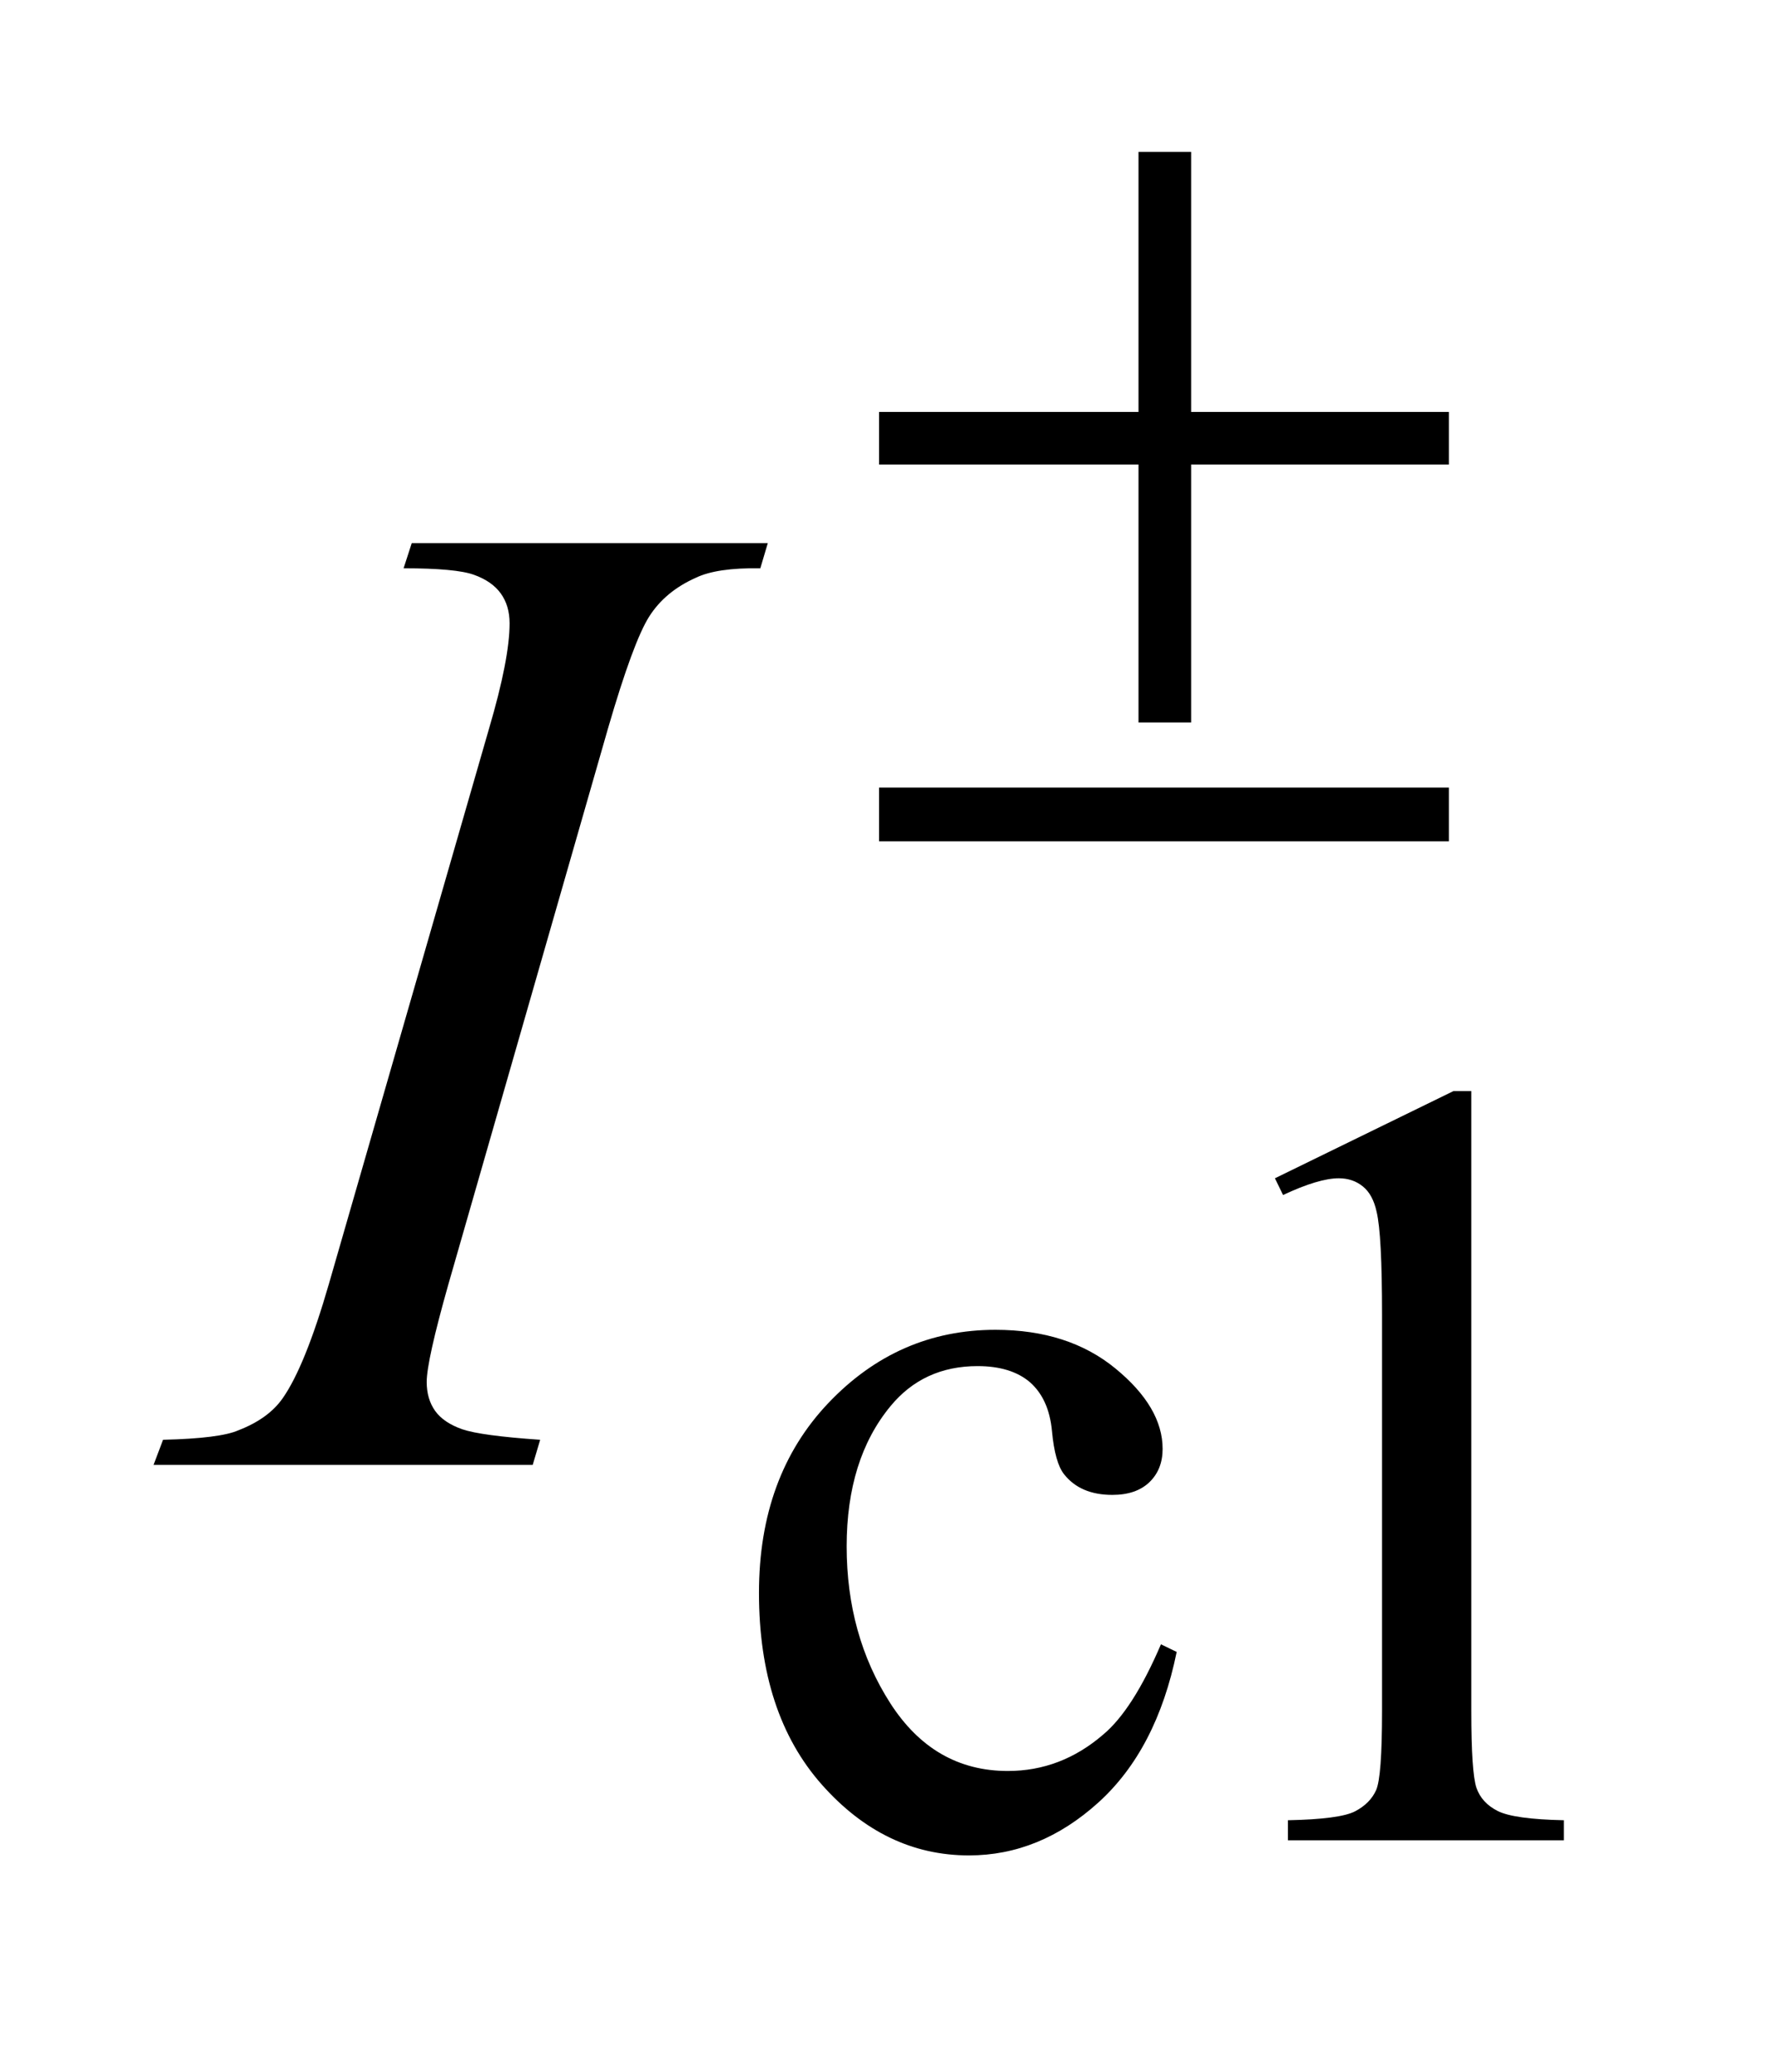 <?xml version="1.0" encoding="UTF-8"?>
<!DOCTYPE svg PUBLIC '-//W3C//DTD SVG 1.0//EN'
          'http://www.w3.org/TR/2001/REC-SVG-20010904/DTD/svg10.dtd'>
<svg stroke-dasharray="none" shape-rendering="auto" xmlns="http://www.w3.org/2000/svg" font-family="'Dialog'" text-rendering="auto" width="18" fill-opacity="1" color-interpolation="auto" color-rendering="auto" preserveAspectRatio="xMidYMid meet" font-size="12px" viewBox="0 0 18 21" fill="black" xmlns:xlink="http://www.w3.org/1999/xlink" stroke="black" image-rendering="auto" stroke-miterlimit="10" stroke-linecap="square" stroke-linejoin="miter" font-style="normal" stroke-width="1" height="21" stroke-dashoffset="0" font-weight="normal" stroke-opacity="1"
><!--Generated by the Batik Graphics2D SVG Generator--><defs id="genericDefs"
  /><g
  ><defs id="defs1"
    ><clipPath clipPathUnits="userSpaceOnUse" id="clipPath1"
      ><path d="M0.847 2.517 L12.015 2.517 L12.015 15.59 L0.847 15.59 L0.847 2.517 Z"
      /></clipPath
      ><clipPath clipPathUnits="userSpaceOnUse" id="clipPath2"
      ><path d="M27.051 80.426 L27.051 498.089 L383.871 498.089 L383.871 80.426 Z"
      /></clipPath
    ></defs
    ><g transform="scale(1.576,1.576) translate(-0.847,-2.517) matrix(0.031,0,0,0.031,0,0)"
    ><path d="M271.562 423.922 Q267.406 444.25 255.266 455.203 Q243.141 466.141 228.438 466.141 Q210.922 466.141 197.891 451.438 Q184.859 436.719 184.859 411.672 Q184.859 387.422 199.281 372.266 Q213.719 357.094 233.938 357.094 Q249.094 357.094 258.859 365.125 Q268.641 373.156 268.641 381.797 Q268.641 386.078 265.891 388.719 Q263.141 391.344 258.203 391.344 Q251.578 391.344 248.203 387.078 Q246.297 384.719 245.672 378.094 Q245.062 371.469 241.125 367.984 Q237.203 364.625 230.234 364.625 Q219 364.625 212.156 372.938 Q203.062 383.938 203.062 402.016 Q203.062 420.438 212.094 434.531 Q221.141 448.625 236.516 448.625 Q247.531 448.625 256.281 441.094 Q262.469 435.938 268.297 422.344 L271.562 423.922 ZM291.953 325.656 L329.016 307.562 L332.719 307.562 L332.719 436.156 Q332.719 448.969 333.781 452.109 Q334.859 455.25 338.219 456.938 Q341.594 458.625 351.922 458.844 L351.922 463 L294.656 463 L294.656 458.844 Q305.438 458.625 308.578 457 Q311.719 455.359 312.953 452.609 Q314.188 449.859 314.188 436.156 L314.188 353.953 Q314.188 337.328 313.062 332.609 Q312.281 329.016 310.203 327.344 Q308.125 325.656 305.203 325.656 Q301.047 325.656 293.641 329.125 L291.953 325.656 Z" stroke="none" clip-path="url(#clipPath2)"
    /></g
    ><g transform="matrix(0.049,0,0,0.049,-1.334,-3.967)"
    ><path d="M139.016 378.797 L137.469 384 L59 384 L60.969 378.797 Q72.781 378.516 76.578 376.828 Q82.766 374.438 85.719 370.219 Q90.359 363.609 95.281 346.594 L128.469 231.562 Q132.688 217.219 132.688 209.906 Q132.688 206.25 130.859 203.719 Q129.031 201.188 125.297 199.859 Q121.578 198.516 110.75 198.516 L112.438 193.312 L186.125 193.312 L184.578 198.516 Q175.578 198.375 171.219 200.484 Q164.891 203.297 161.578 208.5 Q158.281 213.703 153.078 231.562 L120.031 346.594 Q115.531 362.484 115.531 366.844 Q115.531 370.359 117.281 372.828 Q119.047 375.281 122.906 376.625 Q126.781 377.953 139.016 378.797 Z" stroke="none" clip-path="url(#clipPath2)"
    /></g
    ><g transform="matrix(0.049,0,0,0.049,-1.334,-3.967)"
    ><path d="M262.844 112.375 L273.734 112.375 L273.734 166.172 L327.078 166.172 L327.078 177.062 L273.734 177.062 L273.734 230.406 L262.844 230.406 L262.844 177.062 L209.156 177.062 L209.156 166.172 L262.844 166.172 L262.844 112.375 ZM209.156 243.875 L327.078 243.875 L327.078 255 L209.156 255 L209.156 243.875 Z" stroke="none" clip-path="url(#clipPath2)"
    /></g
  ></g
></svg
>
